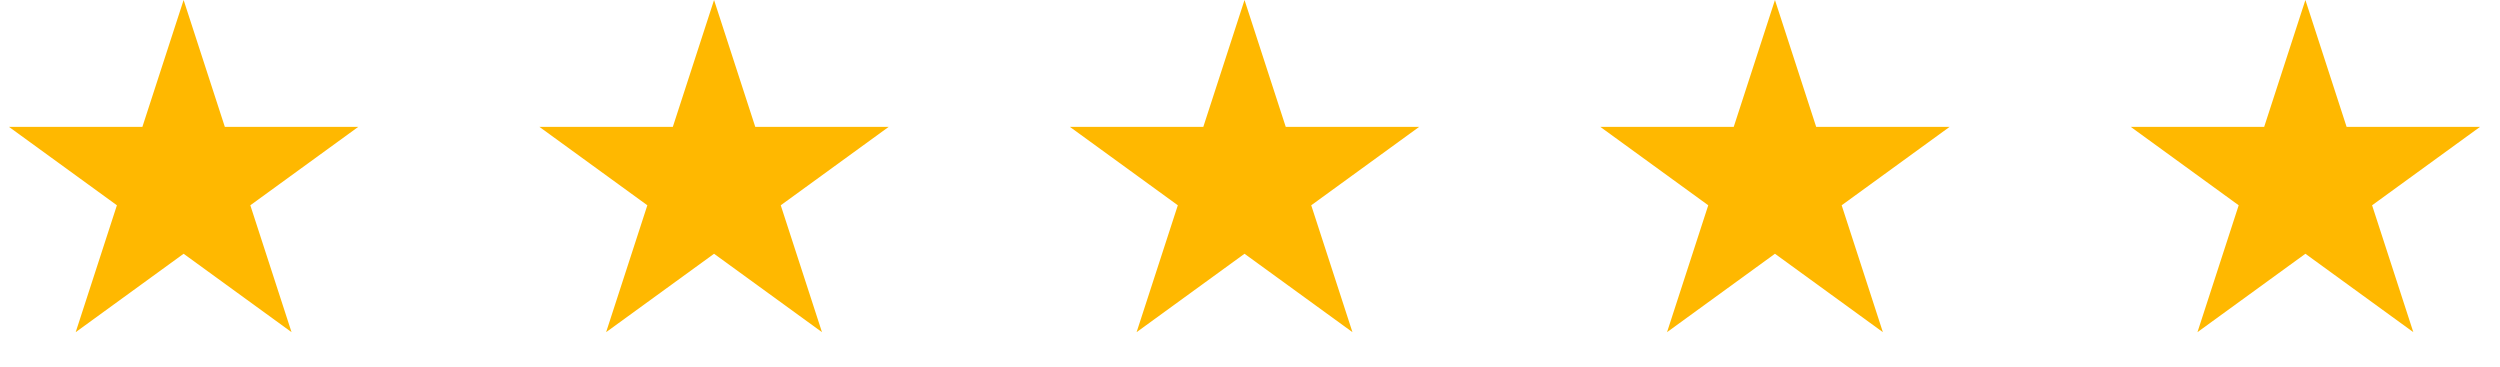 <svg width="177" height="26" viewBox="0 0 177 26" fill="none" xmlns="http://www.w3.org/2000/svg">
<path d="M13 0L15.919 8.983H25.364L17.723 14.534L20.641 23.517L13 17.966L5.359 23.517L8.277 14.534L0.636 8.983H10.081L13 0Z" fill="#FFB800"/>
<path d="M50.555 0L53.473 8.983H62.918L55.277 14.534L58.196 23.517L50.555 17.966L42.913 23.517L45.832 14.534L38.191 8.983H47.636L50.555 0Z" fill="#FFB800"/>
<path d="M88.112 0L91.031 8.983H100.476L92.835 14.534L95.754 23.517L88.112 17.966L80.471 23.517L83.39 14.534L75.749 8.983H85.194L88.112 0Z" fill="#FFB800"/>
<path d="M125.667 0L128.586 8.983H138.031L130.39 14.534L133.308 23.517L125.667 17.966L118.026 23.517L120.944 14.534L113.303 8.983H122.748L125.667 0Z" fill="#FFB800"/>
<path d="M163.222 0L166.14 8.983H175.585L167.944 14.534L170.863 23.517L163.222 17.966L155.58 23.517L158.499 14.534L150.858 8.983H160.303L163.222 0Z" fill="#FFB800"/>
</svg>
